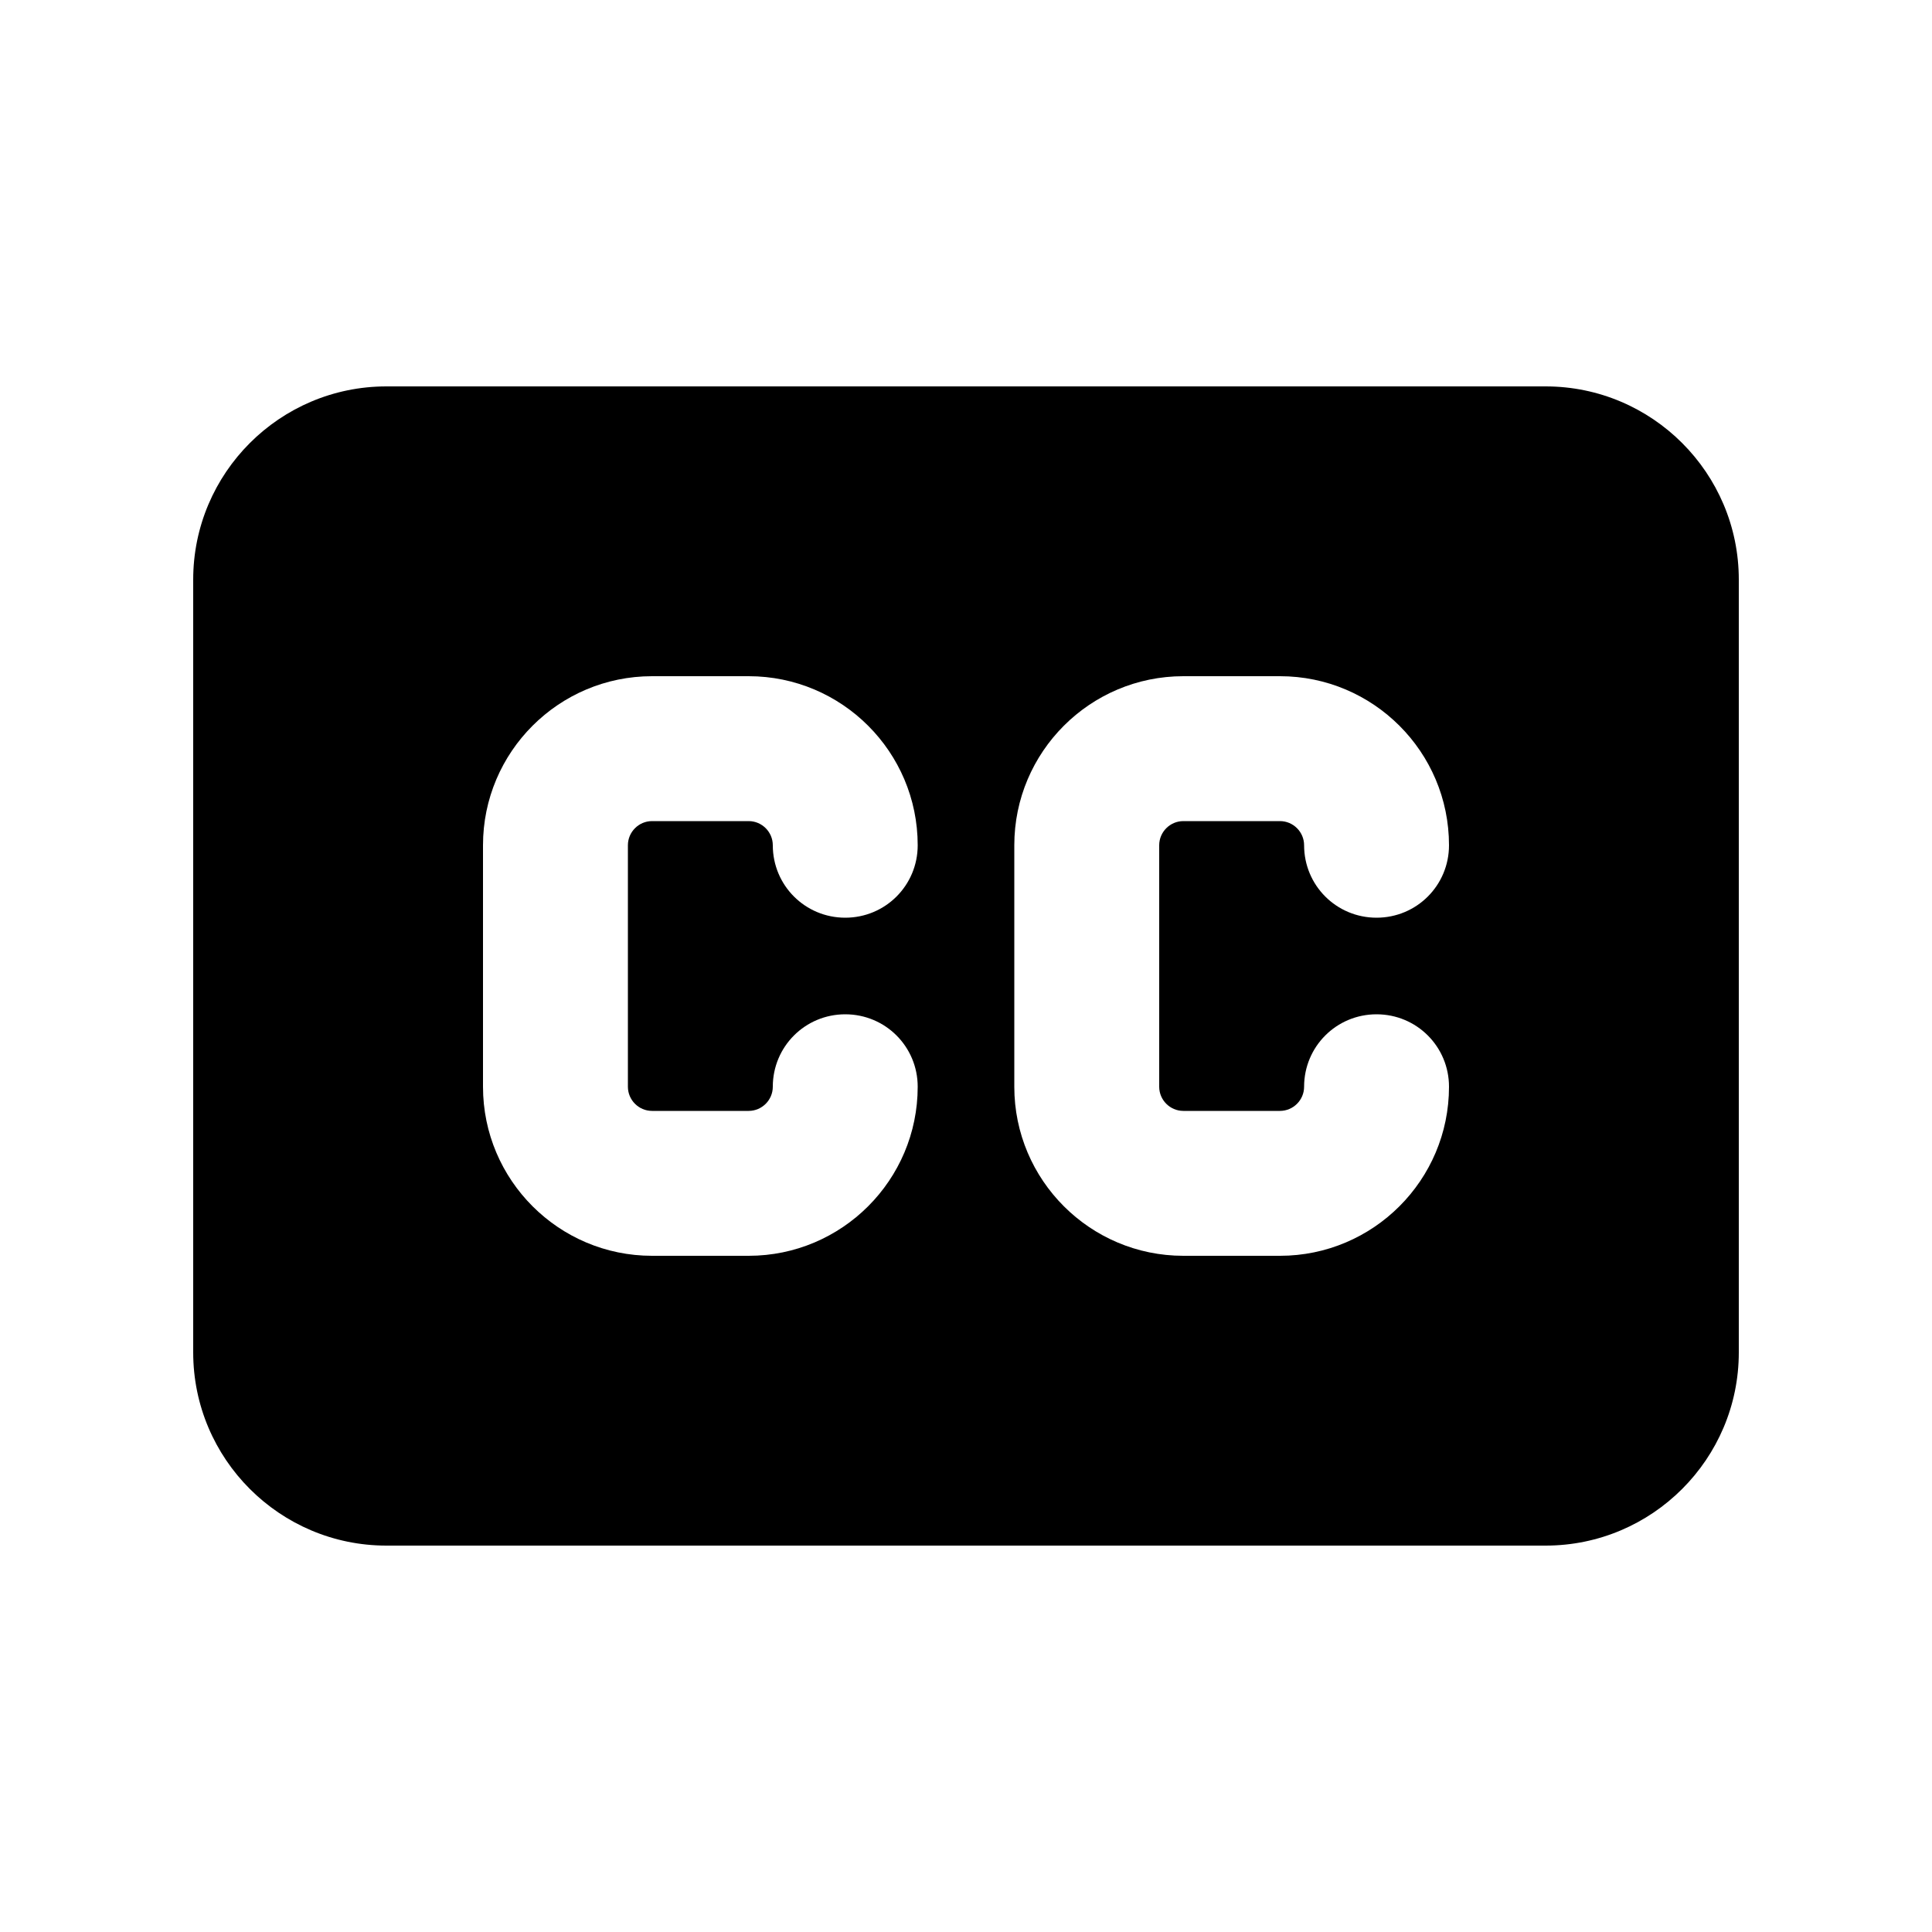 <svg xmlns="http://www.w3.org/2000/svg" viewBox="0 0 640 640"><!--! Font Awesome Pro 7.1.0 by @fontawesome - https://fontawesome.com License - https://fontawesome.com/license (Commercial License) Copyright 2025 Fonticons, Inc. --><path fill="currentColor" d="M64 192C64 156.7 92.7 128 128 128L512 128C547.3 128 576 156.7 576 192L576 448C576 483.3 547.3 512 512 512L128 512C92.7 512 64 483.3 64 448L64 192zM216 272L248 272C252.4 272 256 275.6 256 280C256 293.3 266.7 304 280 304C293.3 304 304 293.3 304 280C304 249.1 278.9 224 248 224L216 224C185.1 224 160 249.1 160 280L160 360C160 390.9 185.1 416 216 416L248 416C278.9 416 304 390.9 304 360C304 346.7 293.3 336 280 336C266.7 336 256 346.7 256 360C256 364.4 252.4 368 248 368L216 368C211.6 368 208 364.4 208 360L208 280C208 275.6 211.6 272 216 272zM384 280C384 275.6 387.6 272 392 272L424 272C428.4 272 432 275.6 432 280C432 293.3 442.7 304 456 304C469.3 304 480 293.3 480 280C480 249.1 454.9 224 424 224L392 224C361.1 224 336 249.1 336 280L336 360C336 390.9 361.1 416 392 416L424 416C454.9 416 480 390.9 480 360C480 346.7 469.3 336 456 336C442.7 336 432 346.7 432 360C432 364.4 428.4 368 424 368L392 368C387.6 368 384 364.4 384 360L384 280z"/></svg>